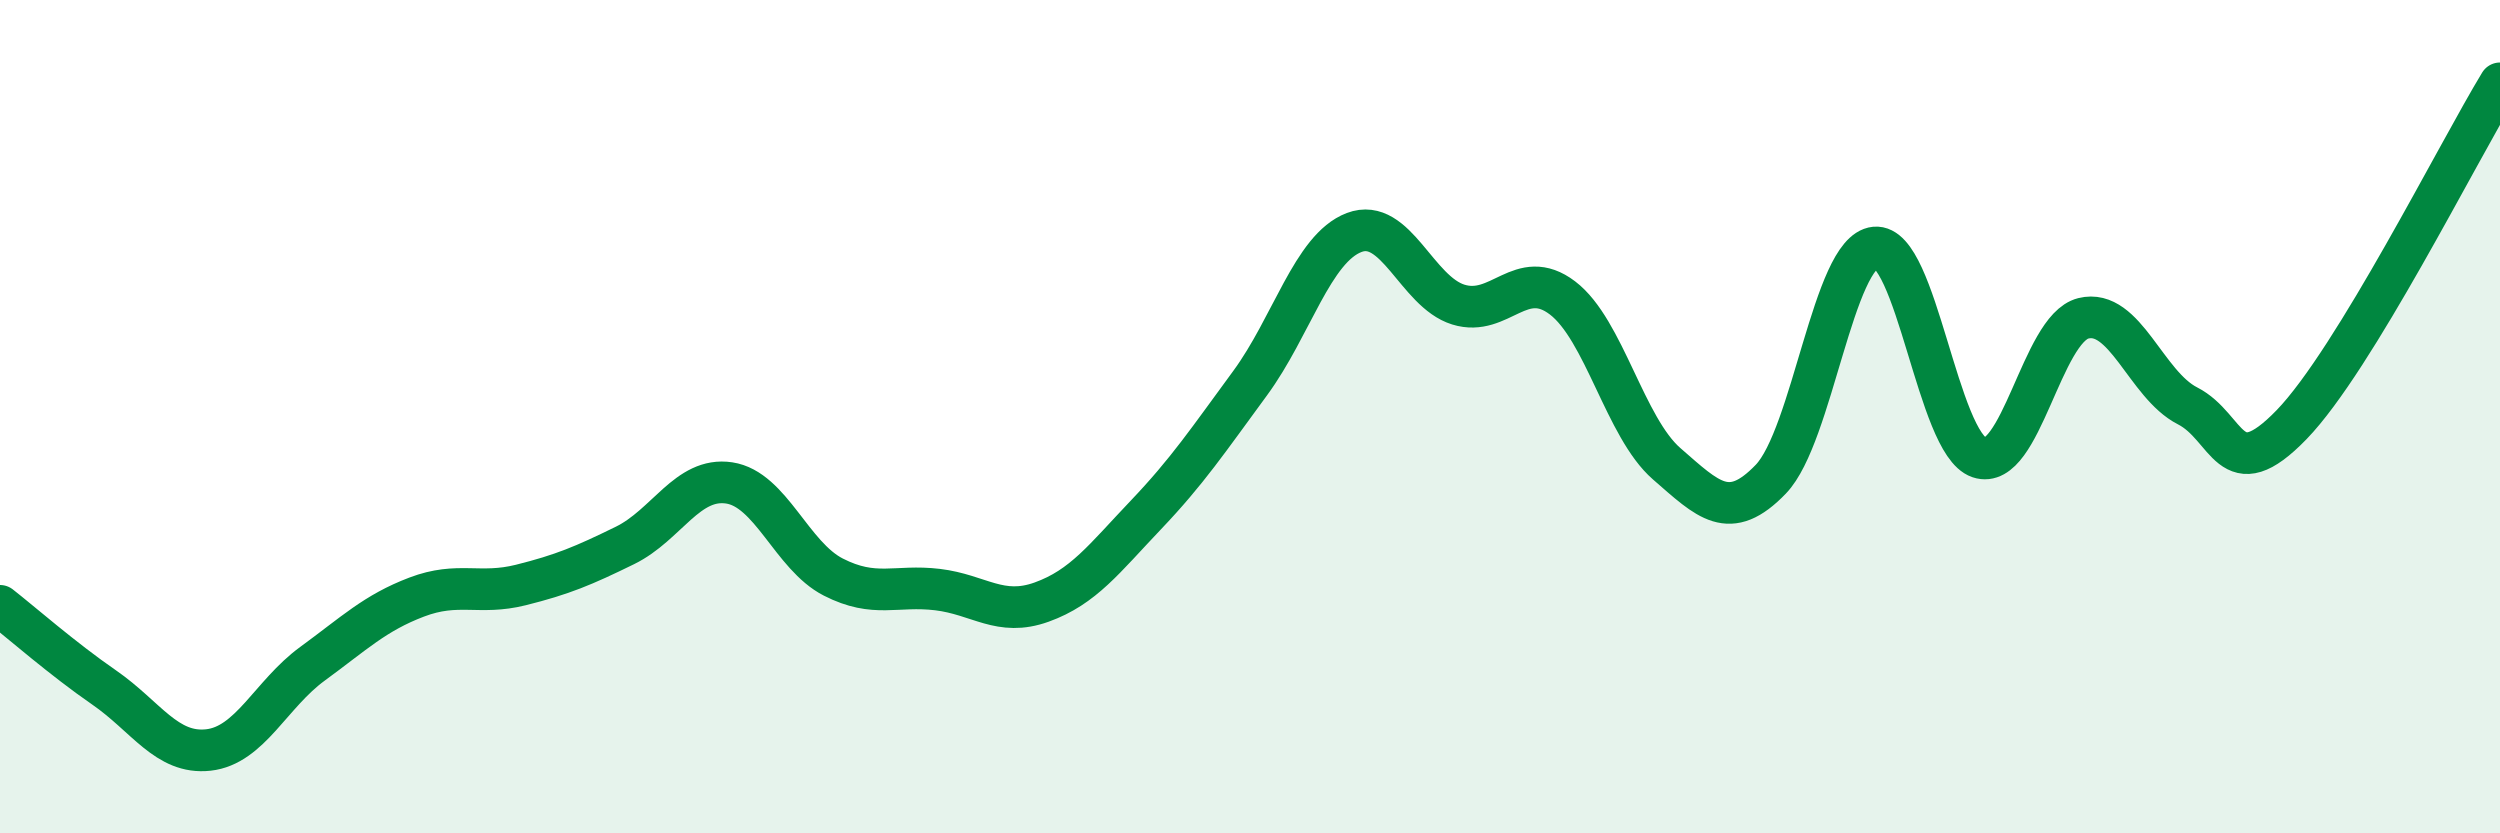 
    <svg width="60" height="20" viewBox="0 0 60 20" xmlns="http://www.w3.org/2000/svg">
      <path
        d="M 0,14.54 C 0.5,14.93 1.5,15.81 2.5,16.5 C 3.5,17.19 4,18.11 5,18 C 6,17.89 6.5,16.66 7.5,15.93 C 8.5,15.2 9,14.71 10,14.33 C 11,13.95 11.5,14.29 12.5,14.04 C 13.5,13.79 14,13.58 15,13.09 C 16,12.6 16.5,11.44 17.5,11.59 C 18.5,11.74 19,13.34 20,13.85 C 21,14.36 21.5,14.03 22.5,14.15 C 23.5,14.27 24,14.81 25,14.45 C 26,14.09 26.5,13.41 27.5,12.36 C 28.5,11.31 29,10.56 30,9.2 C 31,7.84 31.5,5.96 32.5,5.58 C 33.5,5.2 34,7 35,7.31 C 36,7.62 36.5,6.39 37.5,7.15 C 38.5,7.91 39,10.26 40,11.13 C 41,12 41.5,12.54 42.5,11.5 C 43.5,10.46 44,6.04 45,5.94 C 46,5.84 46.5,10.64 47.5,10.98 C 48.5,11.32 49,7.89 50,7.64 C 51,7.39 51.5,9.23 52.5,9.74 C 53.5,10.25 53.5,11.74 55,10.19 C 56.5,8.64 59,3.64 60,2L60 20L0 20Z"
        fill="#008740"
        opacity="0.1"
        stroke-linecap="round"
        stroke-linejoin="round"
      />
      <path
        d="M 0,14.54 C 0.5,14.93 1.5,15.81 2.5,16.5 C 3.5,17.19 4,18.11 5,18 C 6,17.89 6.5,16.66 7.5,15.93 C 8.5,15.2 9,14.71 10,14.33 C 11,13.95 11.5,14.29 12.5,14.04 C 13.5,13.79 14,13.58 15,13.09 C 16,12.6 16.5,11.44 17.5,11.59 C 18.5,11.74 19,13.34 20,13.85 C 21,14.36 21.5,14.03 22.5,14.15 C 23.5,14.27 24,14.81 25,14.45 C 26,14.09 26.5,13.41 27.5,12.36 C 28.5,11.31 29,10.56 30,9.2 C 31,7.84 31.5,5.96 32.5,5.58 C 33.5,5.2 34,7 35,7.31 C 36,7.62 36.5,6.39 37.5,7.15 C 38.5,7.91 39,10.26 40,11.13 C 41,12 41.5,12.54 42.5,11.5 C 43.5,10.46 44,6.04 45,5.94 C 46,5.84 46.5,10.64 47.5,10.98 C 48.5,11.32 49,7.89 50,7.64 C 51,7.39 51.5,9.23 52.5,9.74 C 53.5,10.25 53.5,11.74 55,10.19 C 56.5,8.64 59,3.64 60,2"
        stroke="#008740"
        stroke-width="1"
        fill="none"
        stroke-linecap="round"
        stroke-linejoin="round"
      />
    </svg>
  